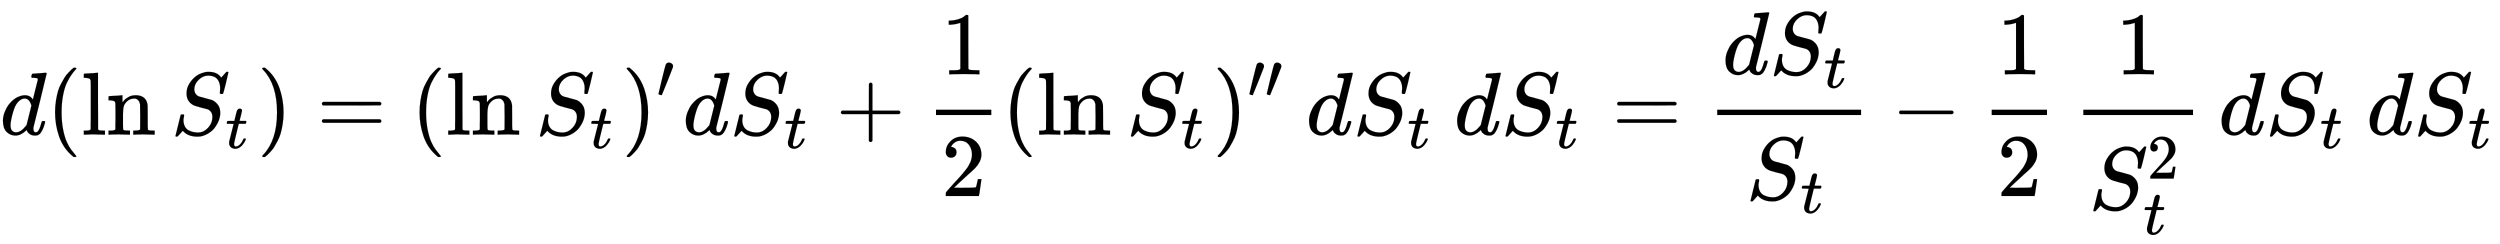 <svg xmlns:xlink="http://www.w3.org/1999/xlink" width="65.057ex" height="6.343ex" style="vertical-align: -2.838ex;" viewBox="0 -1508.9 28010.4 2730.8" role="img" focusable="false" xmlns="http://www.w3.org/2000/svg" aria-labelledby="MathJax-SVG-1-Title"><title id="MathJax-SVG-1-Title">d left parenthesis ln upper S Subscript t Baseline right parenthesis equals left parenthesis ln upper S Subscript t Baseline right parenthesis prime d upper S Subscript t Baseline plus one half left parenthesis ln upper S Subscript t Baseline right parenthesis double prime d upper S Subscript t Baseline d upper S Subscript t Baseline equals StartFraction d upper S Subscript t Baseline Over upper S Subscript t Baseline EndFraction minus one half StartFraction 1 Over upper S Subscript t Superscript 2 Baseline EndFraction d upper S Subscript t Baseline d upper S Subscript t</title><defs aria-hidden="true"><path stroke-width="1" id="E2-MJMATHI-64" d="M366 683Q367 683 438 688T511 694Q523 694 523 686Q523 679 450 384T375 83T374 68Q374 26 402 26Q411 27 422 35Q443 55 463 131Q469 151 473 152Q475 153 483 153H487H491Q506 153 506 145Q506 140 503 129Q490 79 473 48T445 8T417 -8Q409 -10 393 -10Q359 -10 336 5T306 36L300 51Q299 52 296 50Q294 48 292 46Q233 -10 172 -10Q117 -10 75 30T33 157Q33 205 53 255T101 341Q148 398 195 420T280 442Q336 442 364 400Q369 394 369 396Q370 400 396 505T424 616Q424 629 417 632T378 637H357Q351 643 351 645T353 664Q358 683 366 683ZM352 326Q329 405 277 405Q242 405 210 374T160 293Q131 214 119 129Q119 126 119 118T118 106Q118 61 136 44T179 26Q233 26 290 98L298 109L352 326Z"></path><path stroke-width="1" id="E2-MJMAIN-28" d="M94 250Q94 319 104 381T127 488T164 576T202 643T244 695T277 729T302 750H315H319Q333 750 333 741Q333 738 316 720T275 667T226 581T184 443T167 250T184 58T225 -81T274 -167T316 -220T333 -241Q333 -250 318 -250H315H302L274 -226Q180 -141 137 -14T94 250Z"></path><path stroke-width="1" id="E2-MJMAIN-6C" d="M42 46H56Q95 46 103 60V68Q103 77 103 91T103 124T104 167T104 217T104 272T104 329Q104 366 104 407T104 482T104 542T103 586T103 603Q100 622 89 628T44 637H26V660Q26 683 28 683L38 684Q48 685 67 686T104 688Q121 689 141 690T171 693T182 694H185V379Q185 62 186 60Q190 52 198 49Q219 46 247 46H263V0H255L232 1Q209 2 183 2T145 3T107 3T57 1L34 0H26V46H42Z"></path><path stroke-width="1" id="E2-MJMAIN-6E" d="M41 46H55Q94 46 102 60V68Q102 77 102 91T102 122T103 161T103 203Q103 234 103 269T102 328V351Q99 370 88 376T43 385H25V408Q25 431 27 431L37 432Q47 433 65 434T102 436Q119 437 138 438T167 441T178 442H181V402Q181 364 182 364T187 369T199 384T218 402T247 421T285 437Q305 442 336 442Q450 438 463 329Q464 322 464 190V104Q464 66 466 59T477 49Q498 46 526 46H542V0H534L510 1Q487 2 460 2T422 3Q319 3 310 0H302V46H318Q379 46 379 62Q380 64 380 200Q379 335 378 343Q372 371 358 385T334 402T308 404Q263 404 229 370Q202 343 195 315T187 232V168V108Q187 78 188 68T191 55T200 49Q221 46 249 46H265V0H257L234 1Q210 2 183 2T145 3Q42 3 33 0H25V46H41Z"></path><path stroke-width="1" id="E2-MJMATHI-53" d="M308 24Q367 24 416 76T466 197Q466 260 414 284Q308 311 278 321T236 341Q176 383 176 462Q176 523 208 573T273 648Q302 673 343 688T407 704H418H425Q521 704 564 640Q565 640 577 653T603 682T623 704Q624 704 627 704T632 705Q645 705 645 698T617 577T585 459T569 456Q549 456 549 465Q549 471 550 475Q550 478 551 494T553 520Q553 554 544 579T526 616T501 641Q465 662 419 662Q362 662 313 616T263 510Q263 480 278 458T319 427Q323 425 389 408T456 390Q490 379 522 342T554 242Q554 216 546 186Q541 164 528 137T492 78T426 18T332 -20Q320 -22 298 -22Q199 -22 144 33L134 44L106 13Q83 -14 78 -18T65 -22Q52 -22 52 -14Q52 -11 110 221Q112 227 130 227H143Q149 221 149 216Q149 214 148 207T144 186T142 153Q144 114 160 87T203 47T255 29T308 24Z"></path><path stroke-width="1" id="E2-MJMATHI-74" d="M26 385Q19 392 19 395Q19 399 22 411T27 425Q29 430 36 430T87 431H140L159 511Q162 522 166 540T173 566T179 586T187 603T197 615T211 624T229 626Q247 625 254 615T261 596Q261 589 252 549T232 470L222 433Q222 431 272 431H323Q330 424 330 420Q330 398 317 385H210L174 240Q135 80 135 68Q135 26 162 26Q197 26 230 60T283 144Q285 150 288 151T303 153H307Q322 153 322 145Q322 142 319 133Q314 117 301 95T267 48T216 6T155 -11Q125 -11 98 4T59 56Q57 64 57 83V101L92 241Q127 382 128 383Q128 385 77 385H26Z"></path><path stroke-width="1" id="E2-MJMAIN-29" d="M60 749L64 750Q69 750 74 750H86L114 726Q208 641 251 514T294 250Q294 182 284 119T261 12T224 -76T186 -143T145 -194T113 -227T90 -246Q87 -249 86 -250H74Q66 -250 63 -250T58 -247T55 -238Q56 -237 66 -225Q221 -64 221 250T66 725Q56 737 55 738Q55 746 60 749Z"></path><path stroke-width="1" id="E2-MJMAIN-3D" d="M56 347Q56 360 70 367H707Q722 359 722 347Q722 336 708 328L390 327H72Q56 332 56 347ZM56 153Q56 168 72 173H708Q722 163 722 153Q722 140 707 133H70Q56 140 56 153Z"></path><path stroke-width="1" id="E2-MJMAIN-2032" d="M79 43Q73 43 52 49T30 61Q30 68 85 293T146 528Q161 560 198 560Q218 560 240 545T262 501Q262 496 260 486Q259 479 173 263T84 45T79 43Z"></path><path stroke-width="1" id="E2-MJMAIN-2B" d="M56 237T56 250T70 270H369V420L370 570Q380 583 389 583Q402 583 409 568V270H707Q722 262 722 250T707 230H409V-68Q401 -82 391 -82H389H387Q375 -82 369 -68V230H70Q56 237 56 250Z"></path><path stroke-width="1" id="E2-MJMAIN-31" d="M213 578L200 573Q186 568 160 563T102 556H83V602H102Q149 604 189 617T245 641T273 663Q275 666 285 666Q294 666 302 660V361L303 61Q310 54 315 52T339 48T401 46H427V0H416Q395 3 257 3Q121 3 100 0H88V46H114Q136 46 152 46T177 47T193 50T201 52T207 57T213 61V578Z"></path><path stroke-width="1" id="E2-MJMAIN-32" d="M109 429Q82 429 66 447T50 491Q50 562 103 614T235 666Q326 666 387 610T449 465Q449 422 429 383T381 315T301 241Q265 210 201 149L142 93L218 92Q375 92 385 97Q392 99 409 186V189H449V186Q448 183 436 95T421 3V0H50V19V31Q50 38 56 46T86 81Q115 113 136 137Q145 147 170 174T204 211T233 244T261 278T284 308T305 340T320 369T333 401T340 431T343 464Q343 527 309 573T212 619Q179 619 154 602T119 569T109 550Q109 549 114 549Q132 549 151 535T170 489Q170 464 154 447T109 429Z"></path><path stroke-width="1" id="E2-MJMAIN-2212" d="M84 237T84 250T98 270H679Q694 262 694 250T679 230H98Q84 237 84 250Z"></path></defs><g stroke="currentColor" fill="currentColor" stroke-width="0" transform="matrix(1 0 0 -1 0 0)" aria-hidden="true"> <use xlink:href="#E2-MJMATHI-64" x="0" y="0"></use> <use xlink:href="#E2-MJMAIN-28" x="523" y="0"></use><g transform="translate(913,0)"> <use xlink:href="#E2-MJMAIN-6C"></use> <use xlink:href="#E2-MJMAIN-6E" x="278" y="0"></use></g><g transform="translate(1914,0)"> <use xlink:href="#E2-MJMATHI-53" x="0" y="0"></use> <use transform="scale(0.707)" xlink:href="#E2-MJMATHI-74" x="867" y="-213"></use></g> <use xlink:href="#E2-MJMAIN-29" x="2883" y="0"></use> <use xlink:href="#E2-MJMAIN-3D" x="3551" y="0"></use> <use xlink:href="#E2-MJMAIN-28" x="4607" y="0"></use><g transform="translate(4996,0)"> <use xlink:href="#E2-MJMAIN-6C"></use> <use xlink:href="#E2-MJMAIN-6E" x="278" y="0"></use></g><g transform="translate(5998,0)"> <use xlink:href="#E2-MJMATHI-53" x="0" y="0"></use> <use transform="scale(0.707)" xlink:href="#E2-MJMATHI-74" x="867" y="-213"></use></g><g transform="translate(6967,0)"> <use xlink:href="#E2-MJMAIN-29" x="0" y="0"></use> <use transform="scale(0.707)" xlink:href="#E2-MJMAIN-2032" x="550" y="583"></use></g> <use xlink:href="#E2-MJMATHI-64" x="7651" y="0"></use><g transform="translate(8175,0)"> <use xlink:href="#E2-MJMATHI-53" x="0" y="0"></use> <use transform="scale(0.707)" xlink:href="#E2-MJMATHI-74" x="867" y="-213"></use></g> <use xlink:href="#E2-MJMAIN-2B" x="9366" y="0"></use><g transform="translate(10367,0)"><g transform="translate(120,0)"><rect stroke="none" width="620" height="60" x="0" y="220"></rect> <use xlink:href="#E2-MJMAIN-31" x="60" y="676"></use> <use xlink:href="#E2-MJMAIN-32" x="60" y="-687"></use></g></g> <use xlink:href="#E2-MJMAIN-28" x="11227" y="0"></use><g transform="translate(11617,0)"> <use xlink:href="#E2-MJMAIN-6C"></use> <use xlink:href="#E2-MJMAIN-6E" x="278" y="0"></use></g><g transform="translate(12619,0)"> <use xlink:href="#E2-MJMATHI-53" x="0" y="0"></use> <use transform="scale(0.707)" xlink:href="#E2-MJMATHI-74" x="867" y="-213"></use></g><g transform="translate(13588,0)"> <use xlink:href="#E2-MJMAIN-29" x="0" y="0"></use><g transform="translate(389,412)"> <use transform="scale(0.707)" xlink:href="#E2-MJMAIN-2032"></use> <use transform="scale(0.707)" xlink:href="#E2-MJMAIN-2032" x="275" y="0"></use></g></g> <use xlink:href="#E2-MJMATHI-64" x="14634" y="0"></use><g transform="translate(15157,0)"> <use xlink:href="#E2-MJMATHI-53" x="0" y="0"></use> <use transform="scale(0.707)" xlink:href="#E2-MJMATHI-74" x="867" y="-213"></use></g> <use xlink:href="#E2-MJMATHI-64" x="16293" y="0"></use><g transform="translate(16816,0)"> <use xlink:href="#E2-MJMATHI-53" x="0" y="0"></use> <use transform="scale(0.707)" xlink:href="#E2-MJMATHI-74" x="867" y="-213"></use></g> <use xlink:href="#E2-MJMAIN-3D" x="18063" y="0"></use><g transform="translate(19120,0)"><g transform="translate(120,0)"><rect stroke="none" width="1612" height="60" x="0" y="220"></rect><g transform="translate(60,677)"> <use xlink:href="#E2-MJMATHI-64" x="0" y="0"></use><g transform="translate(523,0)"> <use xlink:href="#E2-MJMATHI-53" x="0" y="0"></use> <use transform="scale(0.707)" xlink:href="#E2-MJMATHI-74" x="867" y="-213"></use></g></g><g transform="translate(321,-726)"> <use xlink:href="#E2-MJMATHI-53" x="0" y="0"></use> <use transform="scale(0.707)" xlink:href="#E2-MJMATHI-74" x="867" y="-213"></use></g></g></g> <use xlink:href="#E2-MJMAIN-2212" x="21194" y="0"></use><g transform="translate(22195,0)"><g transform="translate(120,0)"><rect stroke="none" width="620" height="60" x="0" y="220"></rect> <use xlink:href="#E2-MJMAIN-31" x="60" y="676"></use> <use xlink:href="#E2-MJMAIN-32" x="60" y="-687"></use></g></g><g transform="translate(23222,0)"><g transform="translate(120,0)"><rect stroke="none" width="1229" height="60" x="0" y="220"></rect> <use xlink:href="#E2-MJMAIN-31" x="364" y="676"></use><g transform="translate(60,-837)"> <use xlink:href="#E2-MJMATHI-53" x="0" y="0"></use> <use transform="scale(0.707)" xlink:href="#E2-MJMAIN-32" x="926" y="488"></use> <use transform="scale(0.707)" xlink:href="#E2-MJMATHI-74" x="867" y="-395"></use></g></g></g> <use xlink:href="#E2-MJMATHI-64" x="24858" y="0"></use><g transform="translate(25381,0)"> <use xlink:href="#E2-MJMATHI-53" x="0" y="0"></use> <use transform="scale(0.707)" xlink:href="#E2-MJMATHI-74" x="867" y="-213"></use></g> <use xlink:href="#E2-MJMATHI-64" x="26517" y="0"></use><g transform="translate(27041,0)"> <use xlink:href="#E2-MJMATHI-53" x="0" y="0"></use> <use transform="scale(0.707)" xlink:href="#E2-MJMATHI-74" x="867" y="-213"></use></g></g></svg>